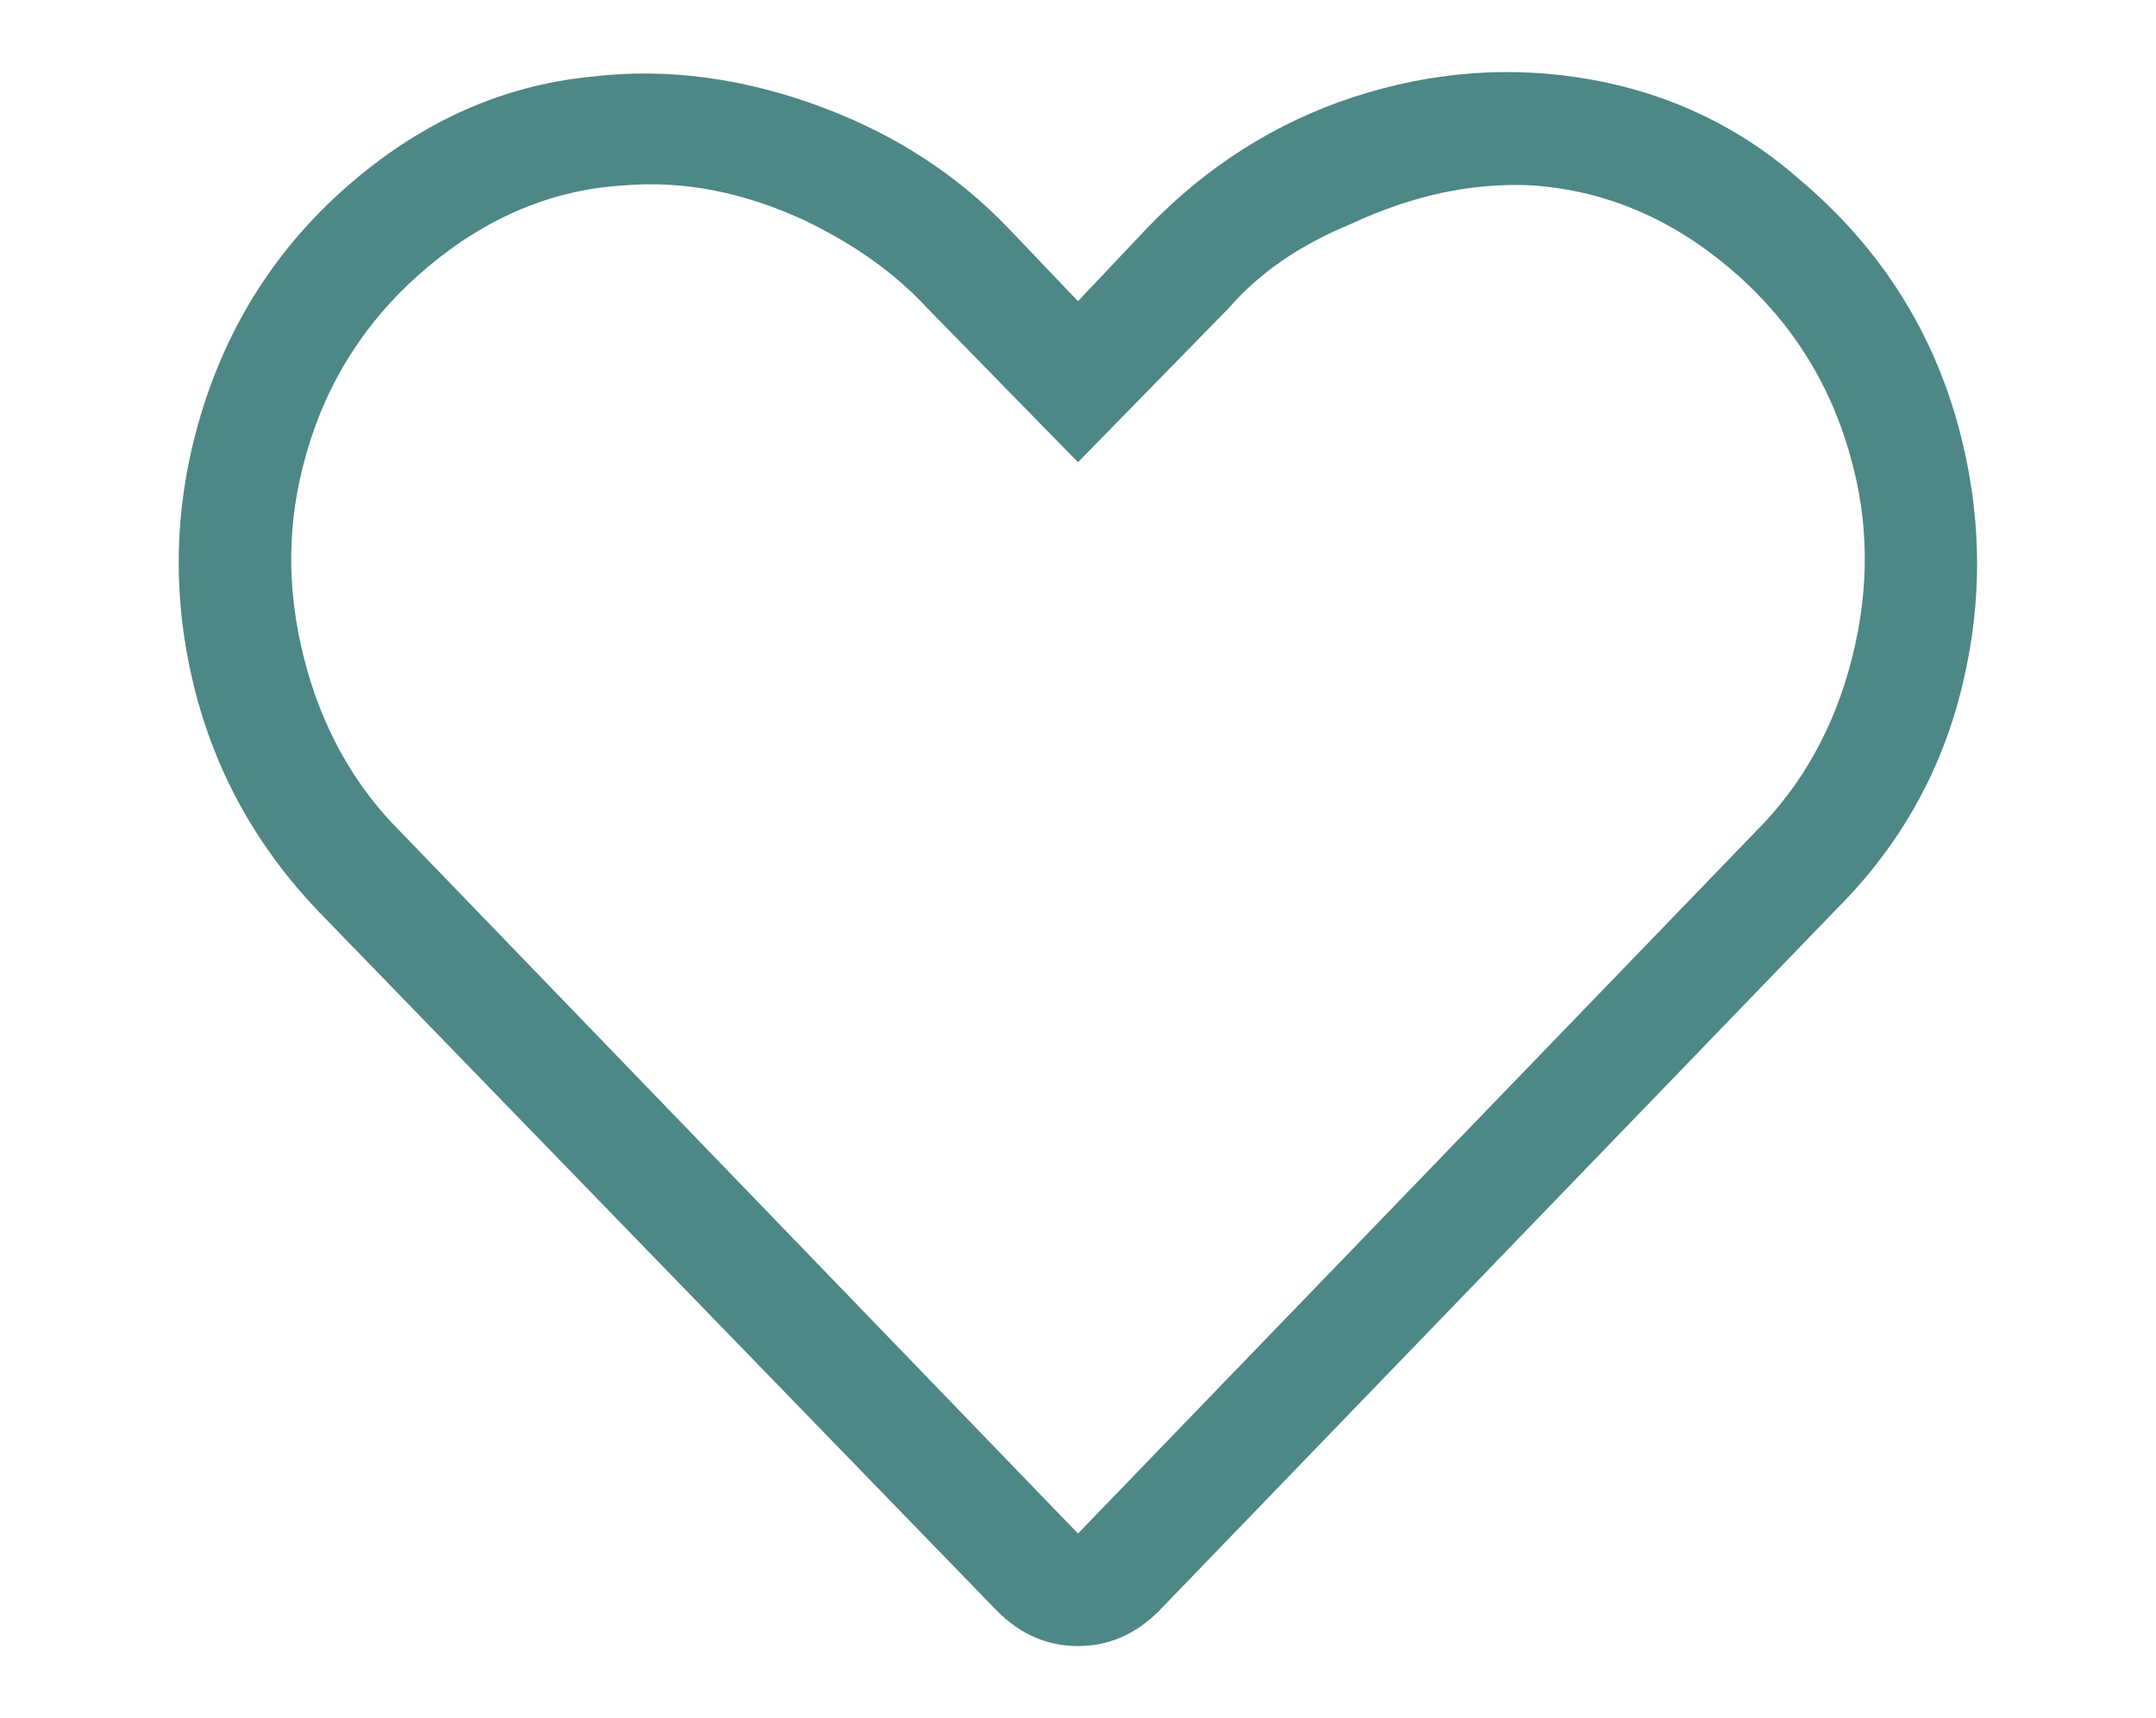 <?xml version="1.0" encoding="UTF-8"?> <!-- Generator: Adobe Illustrator 23.0.3, SVG Export Plug-In . SVG Version: 6.00 Build 0) --> <svg xmlns="http://www.w3.org/2000/svg" xmlns:xlink="http://www.w3.org/1999/xlink" id="Layer_1" x="0px" y="0px" viewBox="0 0 320 255" style="enable-background:new 0 0 320 255;" xml:space="preserve"> <style type="text/css"> .st0{fill:#F1D468;} .st1{fill:#89B699;} .st2{fill:#4D8786;} .st3{fill:#325E66;} .st4{fill:#324B52;} .st5{fill:#CA8E45;} </style> <g> <path class="st2" d="M267.4,26.9c-9-8-19.5-13-31.3-15.1c-11.8-2.1-23.5-1.2-35.2,2.6c-11.6,3.8-21.8,10.3-30.5,19.3L160,44.7 l-10.4-10.9c-7.3-7.6-16.3-13.6-27.1-17.7c-11.8-4.5-23.5-6.1-34.9-4.7C74.7,12.7,63,17.9,52.4,26.9s-18,20.2-22.2,33.4 s-4.8,26.5-1.8,39.9c3,13.4,9.3,25.1,19,35.2L148,239.1c3.5,3.5,7.5,5.2,12,5.2c4.5,0,8.5-1.7,12-5.2l100.6-104.2 c9.7-9.7,16.1-21.3,19-34.7c3-13.4,2.3-26.7-1.8-39.9C285.6,47.1,278.1,36,267.4,26.9z M274.9,97.6c-2.6,10.3-7.4,18.9-14.3,25.8 L160,227.6L59.4,123.4c-6.9-6.9-11.7-15.5-14.3-25.8s-2.5-20.2,0.3-30c3.1-11.1,9.1-20.4,18-27.9c8.9-7.5,18.7-11.6,29.4-12.2 c8.7-0.7,17.5,1,26.6,5.2c7.3,3.5,13.4,7.8,18.2,13L160,68.6l22.4-22.9c4.5-5.2,10.6-9.4,18.2-12.5c9-4.2,17.9-6.1,26.6-5.7 c10.8,0.7,20.6,4.8,29.4,12.2c8.9,7.5,14.9,16.8,18,27.9C277.4,77.3,277.5,87.3,274.9,97.6z"></path> </g> </svg> 